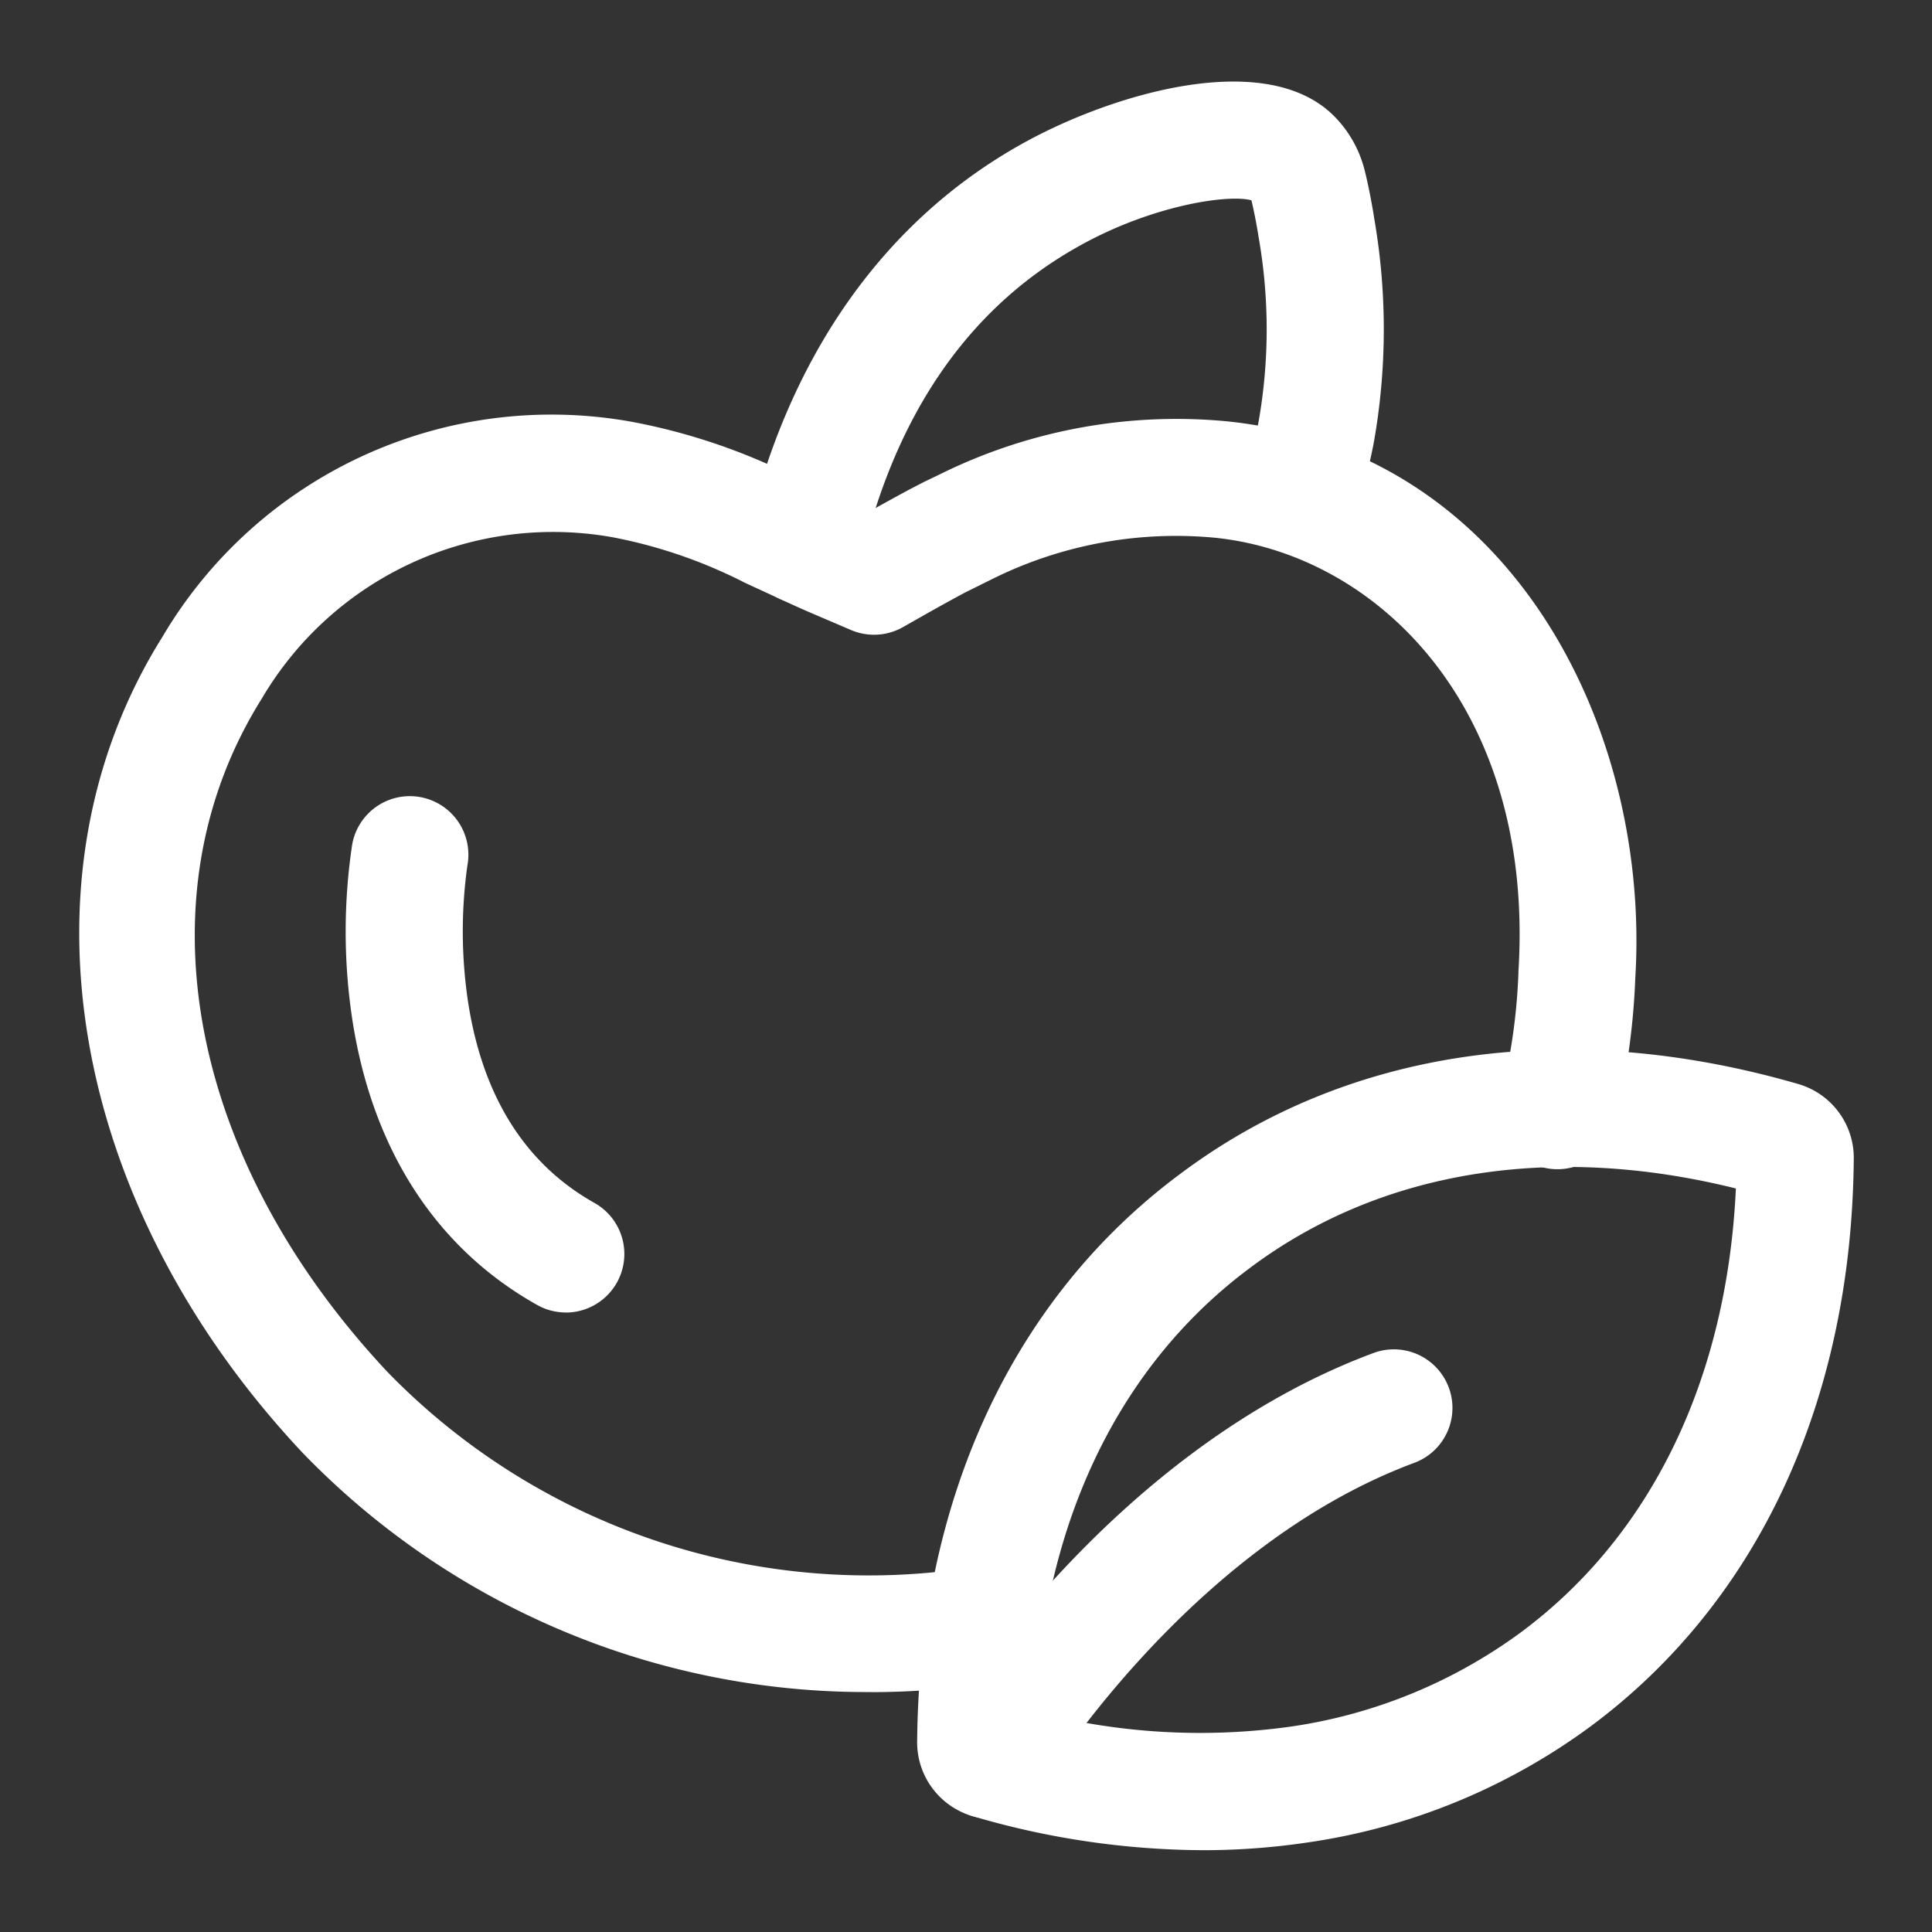 <svg xmlns="http://www.w3.org/2000/svg" xmlns:xlink="http://www.w3.org/1999/xlink" id="Succinite" width="80" height="80" viewBox="0 0 80 80"><rect x="0" y="0" width="80" height="80" fill="#333333" stroke="none"/><defs><clipPath id="clip-path"><rect id="&#x77E9;&#x5F62;_361" data-name="&#x77E9;&#x5F62; 361" width="80" height="80" fill="none"></rect></clipPath></defs><g id="&#x7EC4;_515" data-name="&#x7EC4; 515" clip-path="url(#clip-path)"><path id="&#x8DEF;&#x5F84;_133" data-name="&#x8DEF;&#x5F84; 133" d="M90.135,122.793a34.094,34.094,0,0,1-9.509-1.408l-.08-.024a3.186,3.186,0,0,1-2.22-3.133c.1-9.959,3.956-18.273,10.861-23.415,6.914-5.2,16.015-6.529,25.62-3.746l.081.025a3.185,3.185,0,0,1,2.22,3.133c-.1,9.959-3.956,18.273-10.861,23.415a26,26,0,0,1-11.8,4.84h0a29.4,29.4,0,0,1-4.311.314m3.956-2.712h0Zm-10.924-1.612v0Zm.041-1.409a27.049,27.049,0,0,0,10.528.623,21.19,21.19,0,0,0,9.62-3.936c5.382-4.007,8.506-10.494,8.87-18.355-7.639-1.9-14.749-.744-20.134,3.3-5.394,4.016-8.52,10.5-8.883,18.365m29.058-23.081v0Z" transform="translate(-40.348 -46.181)" fill="#fff"></path><path id="&#x8DEF;&#x5F84;_134" data-name="&#x8DEF;&#x5F84; 134" d="M81.888,134.666A2.424,2.424,0,0,1,79.808,131c.278-.467,6.954-11.5,18-15.607A2.424,2.424,0,1,1,99.5,119.94c-9.421,3.5-15.468,13.446-15.528,13.546a2.426,2.426,0,0,1-2.083,1.18" transform="translate(-40.937 -59.367)" fill="#fff"></path><path id="&#x8DEF;&#x5F84;_135" data-name="&#x8DEF;&#x5F84; 135" d="M39.55,88.319A32.439,32.439,0,0,1,16.006,78.4c-9.668-10.3-12-23.874-5.793-33.773A18.7,18.7,0,0,1,29.754,35.74a25.469,25.469,0,0,1,6.6,2.242l1.963.9c.276.127.556.249.832.366l.383.164c.515-.291,1.119-.623,1.653-.91l.545-.281.058-.029.635-.305A22.069,22.069,0,0,1,54.283,35.7c11.84,1.209,17.55,12.771,16.919,23.049a29.272,29.272,0,0,1-.849,5.99,2.424,2.424,0,1,1-4.7-1.173,24.409,24.409,0,0,0,.71-5.023c0-.021,0-.043,0-.064C67.043,47.6,60.553,41.212,53.79,40.521A17.107,17.107,0,0,0,44.5,42.269l-1.062.527c-.491.263-1.089.593-1.588.875l-.973.552a2.424,2.424,0,0,1-2.15.12l-1.484-.635c-.312-.133-.633-.273-.95-.418l-1.953-.9a20.449,20.449,0,0,0-5.419-1.876,13.989,13.989,0,0,0-14.6,6.681c-5.094,8.128-3.044,19.072,5.221,27.88A27.782,27.782,0,0,0,43.9,83.133a2.424,2.424,0,1,1,.753,4.79,32.872,32.872,0,0,1-5.1.4" transform="translate(-3.488 -18.255)" fill="#fff"></path><path id="&#x8DEF;&#x5F84;_136" data-name="&#x8DEF;&#x5F84; 136" d="M66.126,28.612a2.427,2.427,0,0,1-2.36-2.986C65.52,18.25,69.473,12.677,75.195,9.511,78.84,7.488,85.287,5.531,88.1,8.44a4.858,4.858,0,0,1,1.209,2.148c.12.463.25,1.093.368,1.782l.048.3A26.8,26.8,0,0,1,89.7,21.92a18.537,18.537,0,0,1-.824,2.978,2.424,2.424,0,0,1-4.719-.781,2.451,2.451,0,0,1,.153-.851,13.757,13.757,0,0,0,.626-2.249,21.991,21.991,0,0,0,0-7.581l-.043-.267c-.114-.662-.21-1.085-.26-1.286-.95-.261-4.088.2-7.089,1.869-4.563,2.525-7.612,6.9-9.063,13a2.425,2.425,0,0,1-2.356,1.863" transform="translate(-32.815 -3.589)" fill="#fff"></path><path id="&#x8DEF;&#x5F84;_137" data-name="&#x8DEF;&#x5F84; 137" d="M38.639,89.377a2.41,2.41,0,0,1-1.183-.31c-4.179-2.343-6.826-6.427-7.655-11.811a24.243,24.243,0,0,1-.006-7.261,2.424,2.424,0,0,1,4.773.853,19.623,19.623,0,0,0,.045,5.8c.622,3.845,2.376,6.6,5.214,8.193a2.425,2.425,0,0,1-1.188,4.539" transform="translate(-15.211 -35.03)" fill="#fff"></path></g></svg>